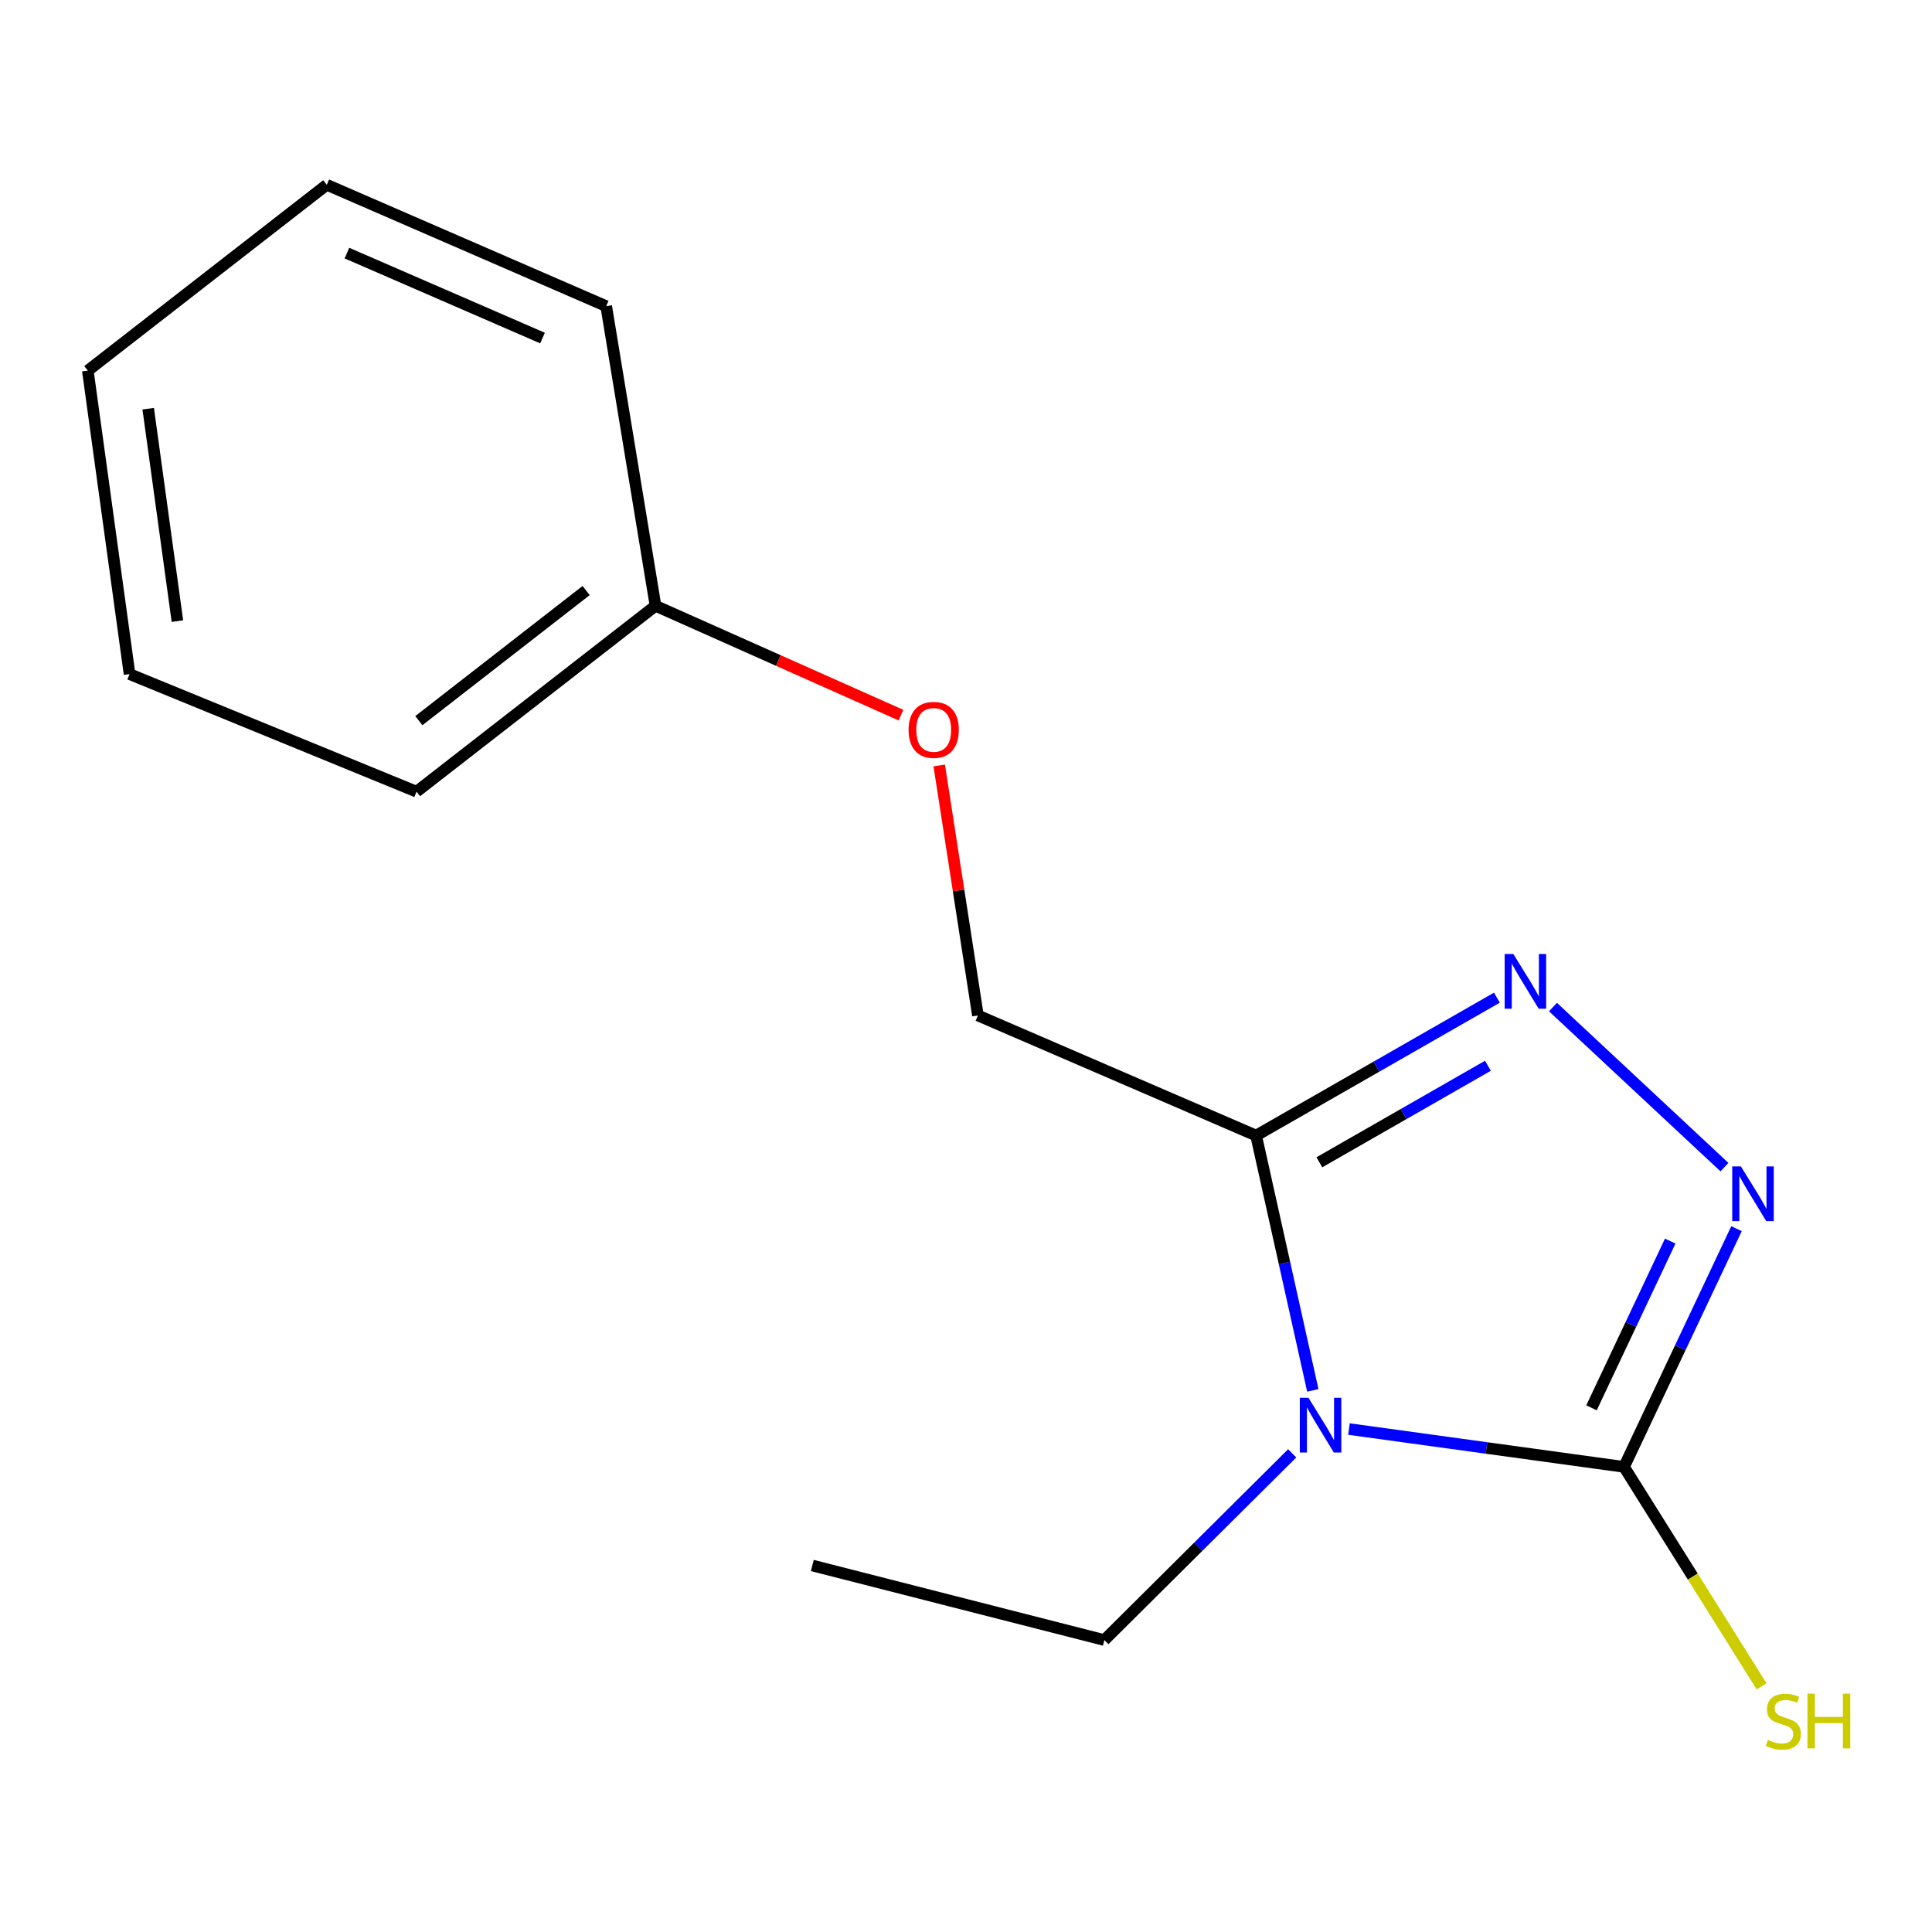 <?xml version='1.0' encoding='iso-8859-1'?>
<svg version='1.1' baseProfile='full'
              xmlns='http://www.w3.org/2000/svg'
                      xmlns:rdkit='http://www.rdkit.org/xml'
                      xmlns:xlink='http://www.w3.org/1999/xlink'
                  xml:space='preserve'
width='1000px' height='1000px' viewBox='0 0 1000 1000'>
<!-- END OF HEADER -->
<rect style='opacity:1.0;fill:#FFFFFF;stroke:none' width='1000' height='1000' x='0' y='0'> </rect>
<path class='bond-0' d='M 698.227,739.675 L 769.41,749.465' style='fill:none;fill-rule:evenodd;stroke:#0000FF;stroke-width:6px;stroke-linecap:butt;stroke-linejoin:miter;stroke-opacity:1' />
<path class='bond-0' d='M 769.41,749.465 L 840.593,759.254' style='fill:none;fill-rule:evenodd;stroke:#000000;stroke-width:6px;stroke-linecap:butt;stroke-linejoin:miter;stroke-opacity:1' />
<path class='bond-1' d='M 679.516,719.654 L 664.835,653.708' style='fill:none;fill-rule:evenodd;stroke:#0000FF;stroke-width:6px;stroke-linecap:butt;stroke-linejoin:miter;stroke-opacity:1' />
<path class='bond-1' d='M 664.835,653.708 L 650.155,587.762' style='fill:none;fill-rule:evenodd;stroke:#000000;stroke-width:6px;stroke-linecap:butt;stroke-linejoin:miter;stroke-opacity:1' />
<path class='bond-7' d='M 668.838,752.251 L 620.229,800.574' style='fill:none;fill-rule:evenodd;stroke:#0000FF;stroke-width:6px;stroke-linecap:butt;stroke-linejoin:miter;stroke-opacity:1' />
<path class='bond-7' d='M 620.229,800.574 L 571.619,848.897' style='fill:none;fill-rule:evenodd;stroke:#000000;stroke-width:6px;stroke-linecap:butt;stroke-linejoin:miter;stroke-opacity:1' />
<path class='bond-2' d='M 840.593,759.254 L 869.703,697.608' style='fill:none;fill-rule:evenodd;stroke:#000000;stroke-width:6px;stroke-linecap:butt;stroke-linejoin:miter;stroke-opacity:1' />
<path class='bond-2' d='M 869.703,697.608 L 898.814,635.963' style='fill:none;fill-rule:evenodd;stroke:#0000FF;stroke-width:6px;stroke-linecap:butt;stroke-linejoin:miter;stroke-opacity:1' />
<path class='bond-2' d='M 823.756,728.686 L 844.133,685.534' style='fill:none;fill-rule:evenodd;stroke:#000000;stroke-width:6px;stroke-linecap:butt;stroke-linejoin:miter;stroke-opacity:1' />
<path class='bond-2' d='M 844.133,685.534 L 864.51,642.381' style='fill:none;fill-rule:evenodd;stroke:#0000FF;stroke-width:6px;stroke-linecap:butt;stroke-linejoin:miter;stroke-opacity:1' />
<path class='bond-5' d='M 840.593,759.254 L 876.195,816.044' style='fill:none;fill-rule:evenodd;stroke:#000000;stroke-width:6px;stroke-linecap:butt;stroke-linejoin:miter;stroke-opacity:1' />
<path class='bond-5' d='M 876.195,816.044 L 911.796,872.834' style='fill:none;fill-rule:evenodd;stroke:#CCCC00;stroke-width:6px;stroke-linecap:butt;stroke-linejoin:miter;stroke-opacity:1' />
<path class='bond-3' d='M 650.155,587.762 L 712.475,552.075' style='fill:none;fill-rule:evenodd;stroke:#000000;stroke-width:6px;stroke-linecap:butt;stroke-linejoin:miter;stroke-opacity:1' />
<path class='bond-3' d='M 712.475,552.075 L 774.795,516.389' style='fill:none;fill-rule:evenodd;stroke:#0000FF;stroke-width:6px;stroke-linecap:butt;stroke-linejoin:miter;stroke-opacity:1' />
<path class='bond-3' d='M 682.903,601.596 L 726.527,576.615' style='fill:none;fill-rule:evenodd;stroke:#000000;stroke-width:6px;stroke-linecap:butt;stroke-linejoin:miter;stroke-opacity:1' />
<path class='bond-3' d='M 726.527,576.615 L 770.151,551.634' style='fill:none;fill-rule:evenodd;stroke:#0000FF;stroke-width:6px;stroke-linecap:butt;stroke-linejoin:miter;stroke-opacity:1' />
<path class='bond-4' d='M 650.155,587.762 L 506.171,525.597' style='fill:none;fill-rule:evenodd;stroke:#000000;stroke-width:6px;stroke-linecap:butt;stroke-linejoin:miter;stroke-opacity:1' />
<path class='bond-15' d='M 892.577,604.109 L 803.814,521.253' style='fill:none;fill-rule:evenodd;stroke:#0000FF;stroke-width:6px;stroke-linecap:butt;stroke-linejoin:miter;stroke-opacity:1' />
<path class='bond-6' d='M 506.171,525.597 L 496.158,460.9' style='fill:none;fill-rule:evenodd;stroke:#000000;stroke-width:6px;stroke-linecap:butt;stroke-linejoin:miter;stroke-opacity:1' />
<path class='bond-6' d='M 496.158,460.9 L 486.145,396.203' style='fill:none;fill-rule:evenodd;stroke:#FF0000;stroke-width:6px;stroke-linecap:butt;stroke-linejoin:miter;stroke-opacity:1' />
<path class='bond-8' d='M 466.341,370.155 L 402.819,341.856' style='fill:none;fill-rule:evenodd;stroke:#FF0000;stroke-width:6px;stroke-linecap:butt;stroke-linejoin:miter;stroke-opacity:1' />
<path class='bond-8' d='M 402.819,341.856 L 339.297,313.557' style='fill:none;fill-rule:evenodd;stroke:#000000;stroke-width:6px;stroke-linecap:butt;stroke-linejoin:miter;stroke-opacity:1' />
<path class='bond-11' d='M 571.619,848.897 L 420.456,810.297' style='fill:none;fill-rule:evenodd;stroke:#000000;stroke-width:6px;stroke-linecap:butt;stroke-linejoin:miter;stroke-opacity:1' />
<path class='bond-9' d='M 339.297,313.557 L 215.596,409.766' style='fill:none;fill-rule:evenodd;stroke:#000000;stroke-width:6px;stroke-linecap:butt;stroke-linejoin:miter;stroke-opacity:1' />
<path class='bond-9' d='M 303.381,305.667 L 216.79,373.013' style='fill:none;fill-rule:evenodd;stroke:#000000;stroke-width:6px;stroke-linecap:butt;stroke-linejoin:miter;stroke-opacity:1' />
<path class='bond-10' d='M 339.297,313.557 L 313.768,158.466' style='fill:none;fill-rule:evenodd;stroke:#000000;stroke-width:6px;stroke-linecap:butt;stroke-linejoin:miter;stroke-opacity:1' />
<path class='bond-13' d='M 215.596,409.766 L 67.056,348.905' style='fill:none;fill-rule:evenodd;stroke:#000000;stroke-width:6px;stroke-linecap:butt;stroke-linejoin:miter;stroke-opacity:1' />
<path class='bond-12' d='M 313.768,158.466 L 169.141,95.641' style='fill:none;fill-rule:evenodd;stroke:#000000;stroke-width:6px;stroke-linecap:butt;stroke-linejoin:miter;stroke-opacity:1' />
<path class='bond-12' d='M 280.808,174.979 L 179.568,131.002' style='fill:none;fill-rule:evenodd;stroke:#000000;stroke-width:6px;stroke-linecap:butt;stroke-linejoin:miter;stroke-opacity:1' />
<path class='bond-14' d='M 169.141,95.641 L 45.455,191.835' style='fill:none;fill-rule:evenodd;stroke:#000000;stroke-width:6px;stroke-linecap:butt;stroke-linejoin:miter;stroke-opacity:1' />
<path class='bond-16' d='M 67.056,348.905 L 45.455,191.835' style='fill:none;fill-rule:evenodd;stroke:#000000;stroke-width:6px;stroke-linecap:butt;stroke-linejoin:miter;stroke-opacity:1' />
<path class='bond-16' d='M 91.83,321.492 L 76.709,211.542' style='fill:none;fill-rule:evenodd;stroke:#000000;stroke-width:6px;stroke-linecap:butt;stroke-linejoin:miter;stroke-opacity:1' />
<path  class='atom-0' d='M 677.263 723.493
L 686.543 738.493
Q 687.463 739.973, 688.943 742.653
Q 690.423 745.333, 690.503 745.493
L 690.503 723.493
L 694.263 723.493
L 694.263 751.813
L 690.383 751.813
L 680.423 735.413
Q 679.263 733.493, 678.023 731.293
Q 676.823 729.093, 676.463 728.413
L 676.463 751.813
L 672.783 751.813
L 672.783 723.493
L 677.263 723.493
' fill='#0000FF'/>
<path  class='atom-3' d='M 901.086 603.734
L 910.366 618.734
Q 911.286 620.214, 912.766 622.894
Q 914.246 625.574, 914.326 625.734
L 914.326 603.734
L 918.086 603.734
L 918.086 632.054
L 914.206 632.054
L 904.246 615.654
Q 903.086 613.734, 901.846 611.534
Q 900.646 609.334, 900.286 608.654
L 900.286 632.054
L 896.606 632.054
L 896.606 603.734
L 901.086 603.734
' fill='#0000FF'/>
<path  class='atom-4' d='M 783.291 493.779
L 792.571 508.779
Q 793.491 510.259, 794.971 512.939
Q 796.451 515.619, 796.531 515.779
L 796.531 493.779
L 800.291 493.779
L 800.291 522.099
L 796.411 522.099
L 786.451 505.699
Q 785.291 503.779, 784.051 501.579
Q 782.851 499.379, 782.491 498.699
L 782.491 522.099
L 778.811 522.099
L 778.811 493.779
L 783.291 493.779
' fill='#0000FF'/>
<path  class='atom-6' d='M 915.056 900.556
Q 915.376 900.676, 916.696 901.236
Q 918.016 901.796, 919.456 902.156
Q 920.936 902.476, 922.376 902.476
Q 925.056 902.476, 926.616 901.196
Q 928.176 899.876, 928.176 897.596
Q 928.176 896.036, 927.376 895.076
Q 926.616 894.116, 925.416 893.596
Q 924.216 893.076, 922.216 892.476
Q 919.696 891.716, 918.176 890.996
Q 916.696 890.276, 915.616 888.756
Q 914.576 887.236, 914.576 884.676
Q 914.576 881.116, 916.976 878.916
Q 919.416 876.716, 924.216 876.716
Q 927.496 876.716, 931.216 878.276
L 930.296 881.356
Q 926.896 879.956, 924.336 879.956
Q 921.576 879.956, 920.056 881.116
Q 918.536 882.236, 918.576 884.196
Q 918.576 885.716, 919.336 886.636
Q 920.136 887.556, 921.256 888.076
Q 922.416 888.596, 924.336 889.196
Q 926.896 889.996, 928.416 890.796
Q 929.936 891.596, 931.016 893.236
Q 932.136 894.836, 932.136 897.596
Q 932.136 901.516, 929.496 903.636
Q 926.896 905.716, 922.536 905.716
Q 920.016 905.716, 918.096 905.156
Q 916.216 904.636, 913.976 903.716
L 915.056 900.556
' fill='#CCCC00'/>
<path  class='atom-6' d='M 935.536 876.636
L 939.376 876.636
L 939.376 888.676
L 953.856 888.676
L 953.856 876.636
L 957.696 876.636
L 957.696 904.956
L 953.856 904.956
L 953.856 891.876
L 939.376 891.876
L 939.376 904.956
L 935.536 904.956
L 935.536 876.636
' fill='#CCCC00'/>
<path  class='atom-7' d='M 470.281 377.782
Q 470.281 370.982, 473.641 367.182
Q 477.001 363.382, 483.281 363.382
Q 489.561 363.382, 492.921 367.182
Q 496.281 370.982, 496.281 377.782
Q 496.281 384.662, 492.881 388.582
Q 489.481 392.462, 483.281 392.462
Q 477.041 392.462, 473.641 388.582
Q 470.281 384.702, 470.281 377.782
M 483.281 389.262
Q 487.601 389.262, 489.921 386.382
Q 492.281 383.462, 492.281 377.782
Q 492.281 372.222, 489.921 369.422
Q 487.601 366.582, 483.281 366.582
Q 478.961 366.582, 476.601 369.382
Q 474.281 372.182, 474.281 377.782
Q 474.281 383.502, 476.601 386.382
Q 478.961 389.262, 483.281 389.262
' fill='#FF0000'/>
</svg>
